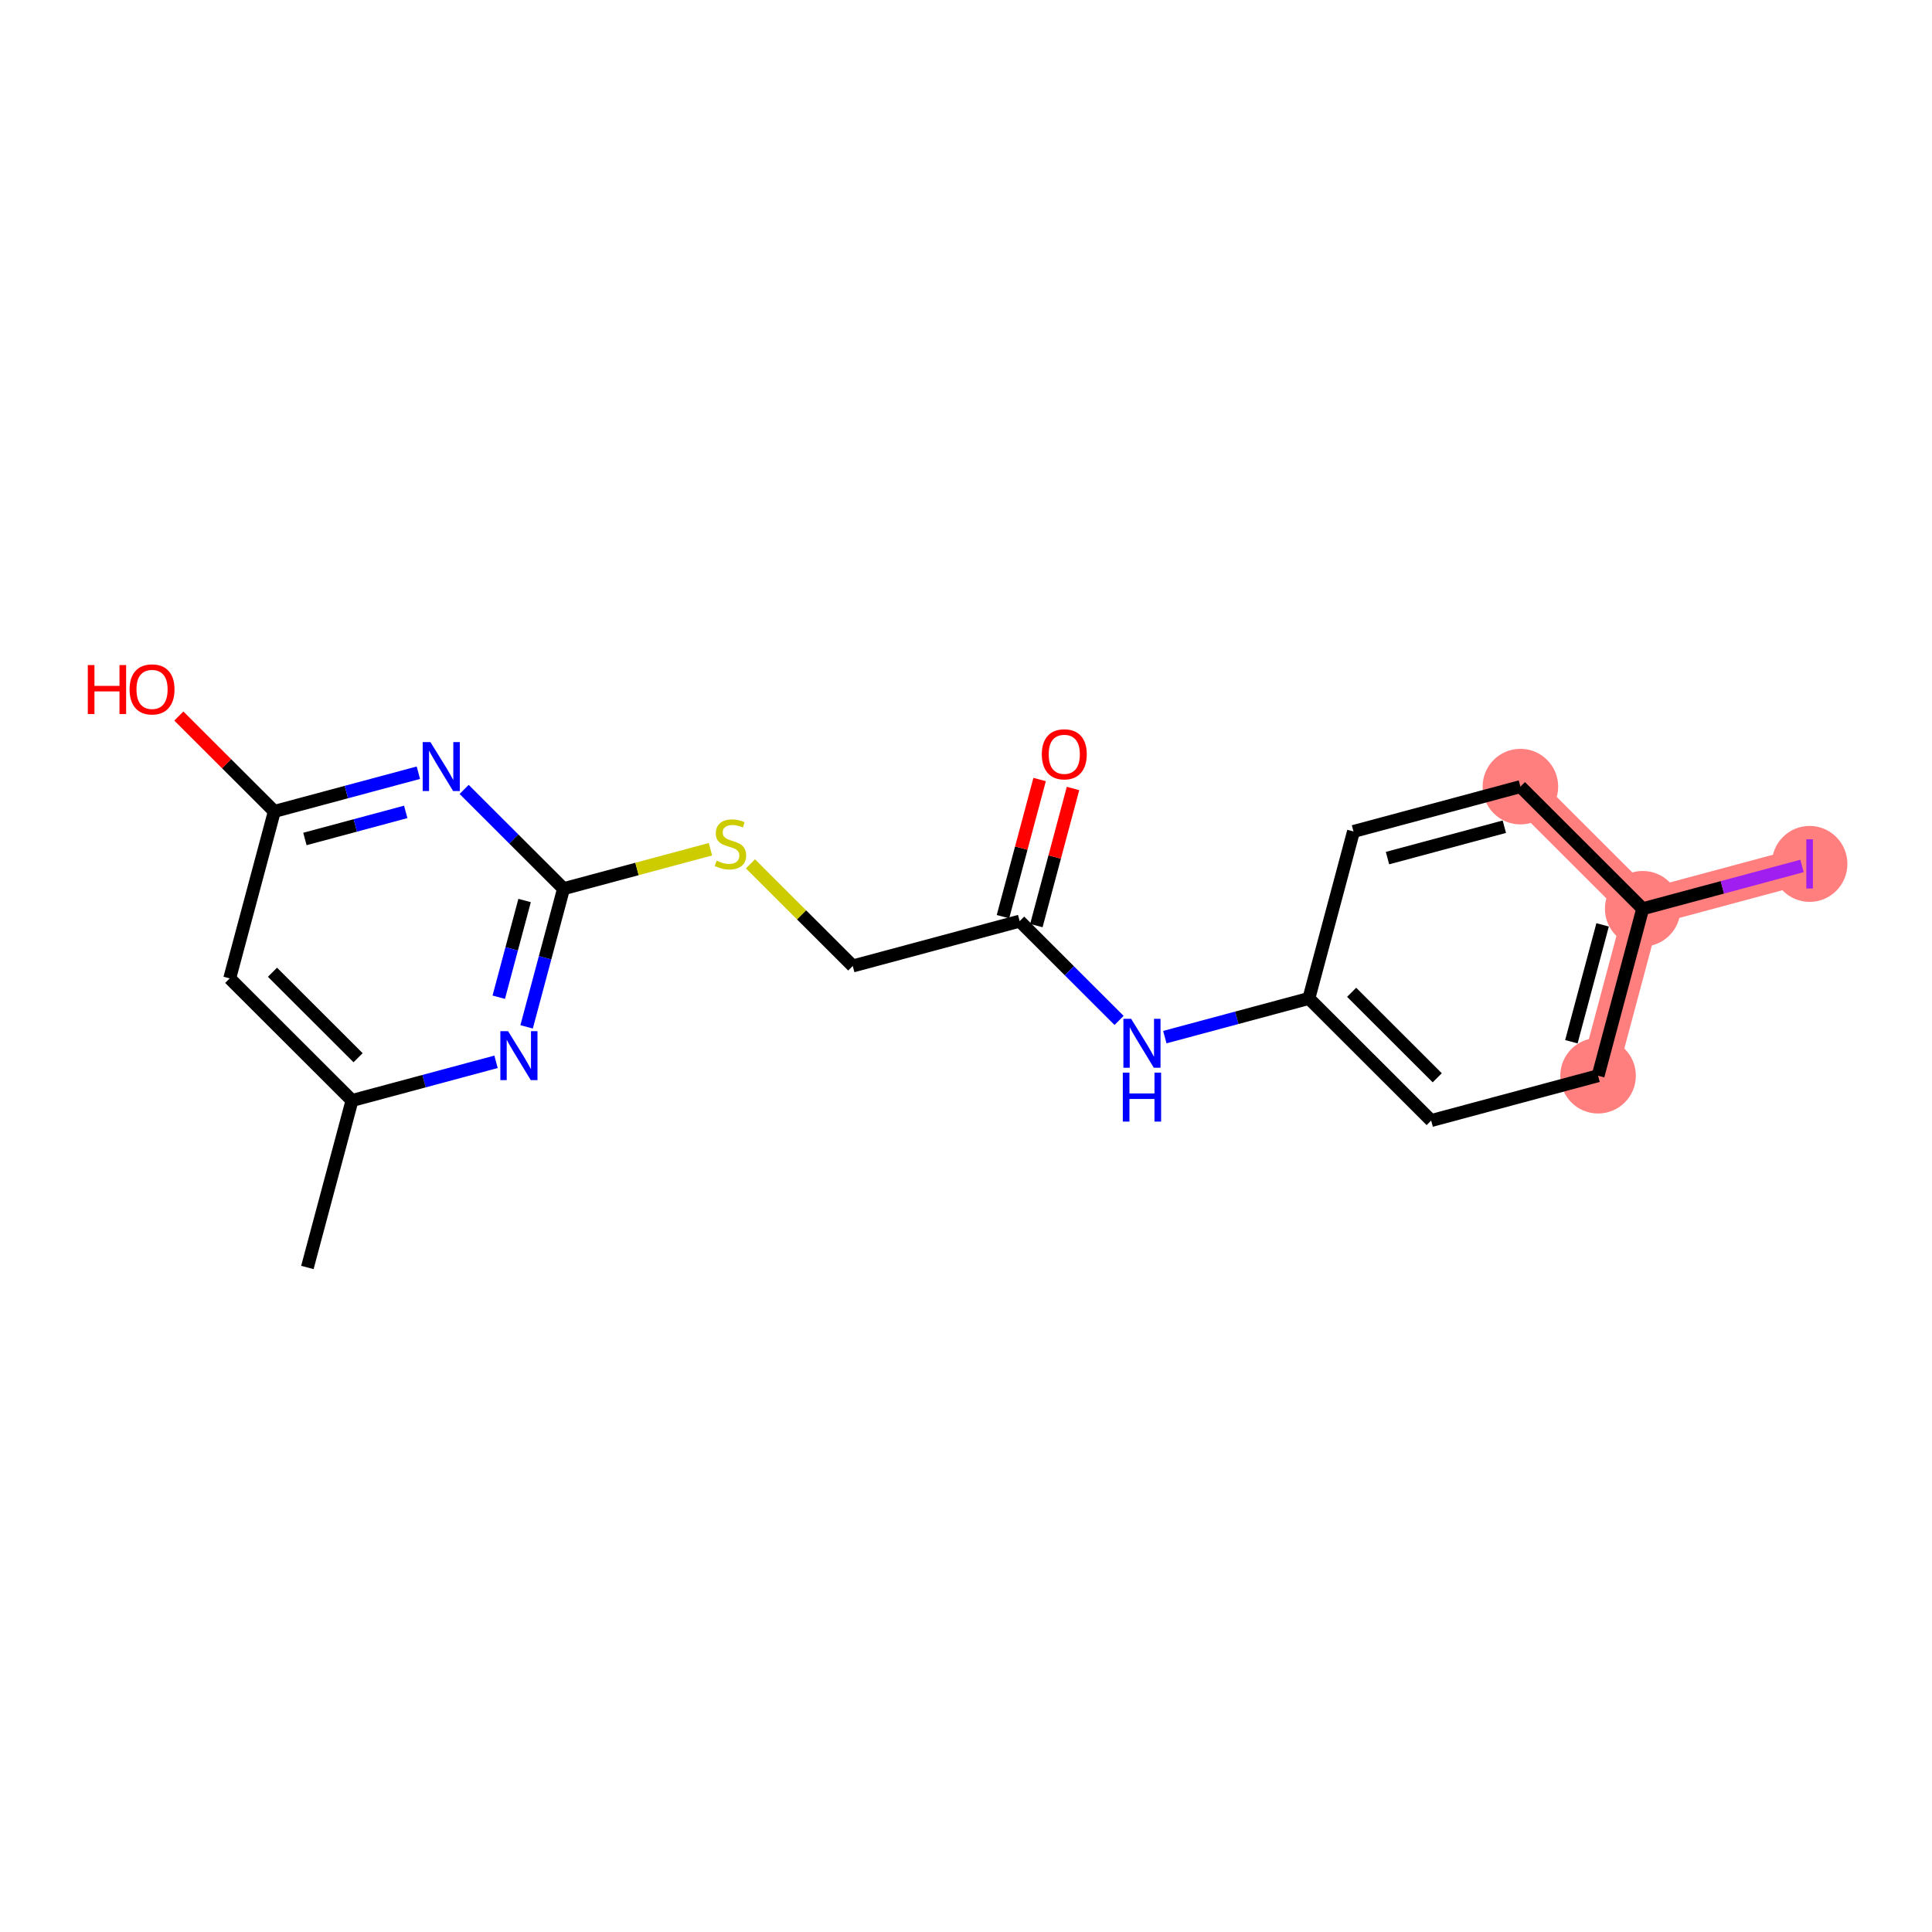 <?xml version='1.0' encoding='iso-8859-1'?>
<svg version='1.1' baseProfile='full'
              xmlns='http://www.w3.org/2000/svg'
                      xmlns:rdkit='http://www.rdkit.org/xml'
                      xmlns:xlink='http://www.w3.org/1999/xlink'
                  xml:space='preserve'
width='300px' height='300px' viewBox='0 0 300 300'>
<!-- END OF HEADER -->
<rect style='opacity:1.0;fill:#FFFFFF;stroke:none' width='300' height='300' x='0' y='0'> </rect>
<rect style='opacity:1.0;fill:#FFFFFF;stroke:none' width='300' height='300' x='0' y='0'> </rect>
<path d='M 248.149,167.037 L 255.078,141.11' style='fill:none;fill-rule:evenodd;stroke:#FF7F7F;stroke-width:5.7px;stroke-linecap:butt;stroke-linejoin:miter;stroke-opacity:1' />
<path d='M 255.078,141.11 L 280.996,134.147' style='fill:none;fill-rule:evenodd;stroke:#FF7F7F;stroke-width:5.7px;stroke-linecap:butt;stroke-linejoin:miter;stroke-opacity:1' />
<path d='M 255.078,141.11 L 236.088,122.145' style='fill:none;fill-rule:evenodd;stroke:#FF7F7F;stroke-width:5.7px;stroke-linecap:butt;stroke-linejoin:miter;stroke-opacity:1' />
<ellipse cx='248.149' cy='167.037' rx='5.367' ry='5.367'  style='fill:#FF7F7F;fill-rule:evenodd;stroke:#FF7F7F;stroke-width:1.0px;stroke-linecap:butt;stroke-linejoin:miter;stroke-opacity:1' />
<ellipse cx='255.078' cy='141.11' rx='5.367' ry='5.367'  style='fill:#FF7F7F;fill-rule:evenodd;stroke:#FF7F7F;stroke-width:1.0px;stroke-linecap:butt;stroke-linejoin:miter;stroke-opacity:1' />
<ellipse cx='280.996' cy='134.147' rx='5.367' ry='5.397'  style='fill:#FF7F7F;fill-rule:evenodd;stroke:#FF7F7F;stroke-width:1.0px;stroke-linecap:butt;stroke-linejoin:miter;stroke-opacity:1' />
<ellipse cx='236.088' cy='122.145' rx='5.367' ry='5.367'  style='fill:#FF7F7F;fill-rule:evenodd;stroke:#FF7F7F;stroke-width:1.0px;stroke-linecap:butt;stroke-linejoin:miter;stroke-opacity:1' />
<path class='bond-0 atom-0 atom-1' d='M 47.73,196.814 L 54.659,170.886' style='fill:none;fill-rule:evenodd;stroke:#000000;stroke-width:2.0px;stroke-linecap:butt;stroke-linejoin:miter;stroke-opacity:1' />
<path class='bond-1 atom-1 atom-2' d='M 54.659,170.886 L 35.669,151.922' style='fill:none;fill-rule:evenodd;stroke:#000000;stroke-width:2.0px;stroke-linecap:butt;stroke-linejoin:miter;stroke-opacity:1' />
<path class='bond-1 atom-1 atom-2' d='M 55.603,164.244 L 42.311,150.968' style='fill:none;fill-rule:evenodd;stroke:#000000;stroke-width:2.0px;stroke-linecap:butt;stroke-linejoin:miter;stroke-opacity:1' />
<path class='bond-19 atom-19 atom-1' d='M 77.024,164.878 L 65.841,167.882' style='fill:none;fill-rule:evenodd;stroke:#0000FF;stroke-width:2.0px;stroke-linecap:butt;stroke-linejoin:miter;stroke-opacity:1' />
<path class='bond-19 atom-19 atom-1' d='M 65.841,167.882 L 54.659,170.886' style='fill:none;fill-rule:evenodd;stroke:#000000;stroke-width:2.0px;stroke-linecap:butt;stroke-linejoin:miter;stroke-opacity:1' />
<path class='bond-2 atom-2 atom-3' d='M 35.669,151.922 L 42.599,125.994' style='fill:none;fill-rule:evenodd;stroke:#000000;stroke-width:2.0px;stroke-linecap:butt;stroke-linejoin:miter;stroke-opacity:1' />
<path class='bond-3 atom-3 atom-4' d='M 42.599,125.994 L 35.184,118.589' style='fill:none;fill-rule:evenodd;stroke:#000000;stroke-width:2.0px;stroke-linecap:butt;stroke-linejoin:miter;stroke-opacity:1' />
<path class='bond-3 atom-3 atom-4' d='M 35.184,118.589 L 27.769,111.184' style='fill:none;fill-rule:evenodd;stroke:#FF0000;stroke-width:2.0px;stroke-linecap:butt;stroke-linejoin:miter;stroke-opacity:1' />
<path class='bond-4 atom-3 atom-5' d='M 42.599,125.994 L 53.781,122.99' style='fill:none;fill-rule:evenodd;stroke:#000000;stroke-width:2.0px;stroke-linecap:butt;stroke-linejoin:miter;stroke-opacity:1' />
<path class='bond-4 atom-3 atom-5' d='M 53.781,122.99 L 64.964,119.986' style='fill:none;fill-rule:evenodd;stroke:#0000FF;stroke-width:2.0px;stroke-linecap:butt;stroke-linejoin:miter;stroke-opacity:1' />
<path class='bond-4 atom-3 atom-5' d='M 47.346,130.276 L 55.174,128.173' style='fill:none;fill-rule:evenodd;stroke:#000000;stroke-width:2.0px;stroke-linecap:butt;stroke-linejoin:miter;stroke-opacity:1' />
<path class='bond-4 atom-3 atom-5' d='M 55.174,128.173 L 63.002,126.071' style='fill:none;fill-rule:evenodd;stroke:#0000FF;stroke-width:2.0px;stroke-linecap:butt;stroke-linejoin:miter;stroke-opacity:1' />
<path class='bond-5 atom-5 atom-6' d='M 72.07,122.58 L 79.788,130.288' style='fill:none;fill-rule:evenodd;stroke:#0000FF;stroke-width:2.0px;stroke-linecap:butt;stroke-linejoin:miter;stroke-opacity:1' />
<path class='bond-5 atom-5 atom-6' d='M 79.788,130.288 L 87.506,137.996' style='fill:none;fill-rule:evenodd;stroke:#000000;stroke-width:2.0px;stroke-linecap:butt;stroke-linejoin:miter;stroke-opacity:1' />
<path class='bond-6 atom-6 atom-7' d='M 87.506,137.996 L 98.912,134.932' style='fill:none;fill-rule:evenodd;stroke:#000000;stroke-width:2.0px;stroke-linecap:butt;stroke-linejoin:miter;stroke-opacity:1' />
<path class='bond-6 atom-6 atom-7' d='M 98.912,134.932 L 110.317,131.867' style='fill:none;fill-rule:evenodd;stroke:#CCCC00;stroke-width:2.0px;stroke-linecap:butt;stroke-linejoin:miter;stroke-opacity:1' />
<path class='bond-18 atom-6 atom-19' d='M 87.506,137.996 L 84.639,148.724' style='fill:none;fill-rule:evenodd;stroke:#000000;stroke-width:2.0px;stroke-linecap:butt;stroke-linejoin:miter;stroke-opacity:1' />
<path class='bond-18 atom-6 atom-19' d='M 84.639,148.724 L 81.772,159.452' style='fill:none;fill-rule:evenodd;stroke:#0000FF;stroke-width:2.0px;stroke-linecap:butt;stroke-linejoin:miter;stroke-opacity:1' />
<path class='bond-18 atom-6 atom-19' d='M 81.461,139.828 L 79.454,147.338' style='fill:none;fill-rule:evenodd;stroke:#000000;stroke-width:2.0px;stroke-linecap:butt;stroke-linejoin:miter;stroke-opacity:1' />
<path class='bond-18 atom-6 atom-19' d='M 79.454,147.338 L 77.447,154.848' style='fill:none;fill-rule:evenodd;stroke:#0000FF;stroke-width:2.0px;stroke-linecap:butt;stroke-linejoin:miter;stroke-opacity:1' />
<path class='bond-7 atom-7 atom-8' d='M 116.533,134.136 L 124.474,142.067' style='fill:none;fill-rule:evenodd;stroke:#CCCC00;stroke-width:2.0px;stroke-linecap:butt;stroke-linejoin:miter;stroke-opacity:1' />
<path class='bond-7 atom-7 atom-8' d='M 124.474,142.067 L 132.414,149.997' style='fill:none;fill-rule:evenodd;stroke:#000000;stroke-width:2.0px;stroke-linecap:butt;stroke-linejoin:miter;stroke-opacity:1' />
<path class='bond-8 atom-8 atom-9' d='M 132.414,149.997 L 158.333,143.034' style='fill:none;fill-rule:evenodd;stroke:#000000;stroke-width:2.0px;stroke-linecap:butt;stroke-linejoin:miter;stroke-opacity:1' />
<path class='bond-9 atom-9 atom-10' d='M 160.926,143.727 L 163.771,133.079' style='fill:none;fill-rule:evenodd;stroke:#000000;stroke-width:2.0px;stroke-linecap:butt;stroke-linejoin:miter;stroke-opacity:1' />
<path class='bond-9 atom-9 atom-10' d='M 163.771,133.079 L 166.617,122.432' style='fill:none;fill-rule:evenodd;stroke:#FF0000;stroke-width:2.0px;stroke-linecap:butt;stroke-linejoin:miter;stroke-opacity:1' />
<path class='bond-9 atom-9 atom-10' d='M 155.74,142.341 L 158.586,131.694' style='fill:none;fill-rule:evenodd;stroke:#000000;stroke-width:2.0px;stroke-linecap:butt;stroke-linejoin:miter;stroke-opacity:1' />
<path class='bond-9 atom-9 atom-10' d='M 158.586,131.694 L 161.431,121.046' style='fill:none;fill-rule:evenodd;stroke:#FF0000;stroke-width:2.0px;stroke-linecap:butt;stroke-linejoin:miter;stroke-opacity:1' />
<path class='bond-10 atom-9 atom-11' d='M 158.333,143.034 L 166.051,150.742' style='fill:none;fill-rule:evenodd;stroke:#000000;stroke-width:2.0px;stroke-linecap:butt;stroke-linejoin:miter;stroke-opacity:1' />
<path class='bond-10 atom-9 atom-11' d='M 166.051,150.742 L 173.769,158.45' style='fill:none;fill-rule:evenodd;stroke:#0000FF;stroke-width:2.0px;stroke-linecap:butt;stroke-linejoin:miter;stroke-opacity:1' />
<path class='bond-11 atom-11 atom-12' d='M 180.875,161.044 L 192.058,158.04' style='fill:none;fill-rule:evenodd;stroke:#0000FF;stroke-width:2.0px;stroke-linecap:butt;stroke-linejoin:miter;stroke-opacity:1' />
<path class='bond-11 atom-11 atom-12' d='M 192.058,158.04 L 203.241,155.036' style='fill:none;fill-rule:evenodd;stroke:#000000;stroke-width:2.0px;stroke-linecap:butt;stroke-linejoin:miter;stroke-opacity:1' />
<path class='bond-12 atom-12 atom-13' d='M 203.241,155.036 L 222.23,174' style='fill:none;fill-rule:evenodd;stroke:#000000;stroke-width:2.0px;stroke-linecap:butt;stroke-linejoin:miter;stroke-opacity:1' />
<path class='bond-12 atom-12 atom-13' d='M 209.882,154.083 L 223.175,167.358' style='fill:none;fill-rule:evenodd;stroke:#000000;stroke-width:2.0px;stroke-linecap:butt;stroke-linejoin:miter;stroke-opacity:1' />
<path class='bond-20 atom-18 atom-12' d='M 210.17,129.108 L 203.241,155.036' style='fill:none;fill-rule:evenodd;stroke:#000000;stroke-width:2.0px;stroke-linecap:butt;stroke-linejoin:miter;stroke-opacity:1' />
<path class='bond-13 atom-13 atom-14' d='M 222.23,174 L 248.149,167.037' style='fill:none;fill-rule:evenodd;stroke:#000000;stroke-width:2.0px;stroke-linecap:butt;stroke-linejoin:miter;stroke-opacity:1' />
<path class='bond-14 atom-14 atom-15' d='M 248.149,167.037 L 255.078,141.11' style='fill:none;fill-rule:evenodd;stroke:#000000;stroke-width:2.0px;stroke-linecap:butt;stroke-linejoin:miter;stroke-opacity:1' />
<path class='bond-14 atom-14 atom-15' d='M 244.002,161.762 L 248.853,143.613' style='fill:none;fill-rule:evenodd;stroke:#000000;stroke-width:2.0px;stroke-linecap:butt;stroke-linejoin:miter;stroke-opacity:1' />
<path class='bond-15 atom-15 atom-16' d='M 255.078,141.11 L 267.446,137.787' style='fill:none;fill-rule:evenodd;stroke:#000000;stroke-width:2.0px;stroke-linecap:butt;stroke-linejoin:miter;stroke-opacity:1' />
<path class='bond-15 atom-15 atom-16' d='M 267.446,137.787 L 279.815,134.464' style='fill:none;fill-rule:evenodd;stroke:#A01EEF;stroke-width:2.0px;stroke-linecap:butt;stroke-linejoin:miter;stroke-opacity:1' />
<path class='bond-16 atom-15 atom-17' d='M 255.078,141.11 L 236.088,122.145' style='fill:none;fill-rule:evenodd;stroke:#000000;stroke-width:2.0px;stroke-linecap:butt;stroke-linejoin:miter;stroke-opacity:1' />
<path class='bond-17 atom-17 atom-18' d='M 236.088,122.145 L 210.17,129.108' style='fill:none;fill-rule:evenodd;stroke:#000000;stroke-width:2.0px;stroke-linecap:butt;stroke-linejoin:miter;stroke-opacity:1' />
<path class='bond-17 atom-17 atom-18' d='M 233.593,128.373 L 215.45,133.247' style='fill:none;fill-rule:evenodd;stroke:#000000;stroke-width:2.0px;stroke-linecap:butt;stroke-linejoin:miter;stroke-opacity:1' />
<path  class='atom-4' d='M 13.636 103.272
L 14.667 103.272
L 14.667 106.503
L 18.553 106.503
L 18.553 103.272
L 19.584 103.272
L 19.584 110.873
L 18.553 110.873
L 18.553 107.362
L 14.667 107.362
L 14.667 110.873
L 13.636 110.873
L 13.636 103.272
' fill='#FF0000'/>
<path  class='atom-4' d='M 20.12 107.051
Q 20.12 105.226, 21.022 104.206
Q 21.924 103.186, 23.609 103.186
Q 25.295 103.186, 26.196 104.206
Q 27.098 105.226, 27.098 107.051
Q 27.098 108.897, 26.186 109.949
Q 25.273 110.991, 23.609 110.991
Q 21.934 110.991, 21.022 109.949
Q 20.12 108.908, 20.12 107.051
M 23.609 110.132
Q 24.769 110.132, 25.391 109.359
Q 26.025 108.575, 26.025 107.051
Q 26.025 105.559, 25.391 104.807
Q 24.769 104.045, 23.609 104.045
Q 22.45 104.045, 21.816 104.797
Q 21.194 105.548, 21.194 107.051
Q 21.194 108.586, 21.816 109.359
Q 22.45 110.132, 23.609 110.132
' fill='#FF0000'/>
<path  class='atom-5' d='M 66.837 115.231
L 69.328 119.256
Q 69.574 119.654, 69.972 120.373
Q 70.369 121.092, 70.39 121.135
L 70.39 115.231
L 71.399 115.231
L 71.399 122.831
L 70.358 122.831
L 67.685 118.43
Q 67.374 117.915, 67.041 117.324
Q 66.719 116.734, 66.622 116.551
L 66.622 122.831
L 65.635 122.831
L 65.635 115.231
L 66.837 115.231
' fill='#0000FF'/>
<path  class='atom-7' d='M 111.278 133.641
Q 111.364 133.673, 111.718 133.824
Q 112.072 133.974, 112.459 134.071
Q 112.856 134.156, 113.242 134.156
Q 113.962 134.156, 114.38 133.813
Q 114.799 133.459, 114.799 132.847
Q 114.799 132.428, 114.584 132.17
Q 114.38 131.913, 114.058 131.773
Q 113.736 131.634, 113.199 131.473
Q 112.523 131.269, 112.115 131.076
Q 111.718 130.882, 111.428 130.474
Q 111.149 130.066, 111.149 129.379
Q 111.149 128.424, 111.793 127.834
Q 112.448 127.243, 113.736 127.243
Q 114.617 127.243, 115.615 127.662
L 115.368 128.488
Q 114.455 128.113, 113.768 128.113
Q 113.028 128.113, 112.62 128.424
Q 112.212 128.725, 112.223 129.251
Q 112.223 129.658, 112.427 129.905
Q 112.641 130.152, 112.942 130.292
Q 113.253 130.431, 113.768 130.592
Q 114.455 130.807, 114.863 131.022
Q 115.271 131.237, 115.561 131.677
Q 115.862 132.106, 115.862 132.847
Q 115.862 133.899, 115.153 134.468
Q 114.455 135.026, 113.285 135.026
Q 112.609 135.026, 112.094 134.876
Q 111.589 134.736, 110.988 134.489
L 111.278 133.641
' fill='#CCCC00'/>
<path  class='atom-10' d='M 161.773 117.128
Q 161.773 115.303, 162.675 114.283
Q 163.577 113.263, 165.262 113.263
Q 166.947 113.263, 167.849 114.283
Q 168.751 115.303, 168.751 117.128
Q 168.751 118.974, 167.838 120.026
Q 166.926 121.068, 165.262 121.068
Q 163.587 121.068, 162.675 120.026
Q 161.773 118.985, 161.773 117.128
M 165.262 120.209
Q 166.421 120.209, 167.044 119.436
Q 167.677 118.652, 167.677 117.128
Q 167.677 115.636, 167.044 114.884
Q 166.421 114.122, 165.262 114.122
Q 164.103 114.122, 163.469 114.874
Q 162.847 115.625, 162.847 117.128
Q 162.847 118.663, 163.469 119.436
Q 164.103 120.209, 165.262 120.209
' fill='#FF0000'/>
<path  class='atom-11' d='M 175.642 158.199
L 178.133 162.224
Q 178.38 162.621, 178.777 163.341
Q 179.174 164.06, 179.195 164.103
L 179.195 158.199
L 180.205 158.199
L 180.205 165.799
L 179.163 165.799
L 176.49 161.398
Q 176.179 160.882, 175.846 160.292
Q 175.524 159.701, 175.427 159.519
L 175.427 165.799
L 174.44 165.799
L 174.44 158.199
L 175.642 158.199
' fill='#0000FF'/>
<path  class='atom-11' d='M 174.349 166.559
L 175.379 166.559
L 175.379 169.79
L 179.265 169.79
L 179.265 166.559
L 180.296 166.559
L 180.296 174.159
L 179.265 174.159
L 179.265 170.649
L 175.379 170.649
L 175.379 174.159
L 174.349 174.159
L 174.349 166.559
' fill='#0000FF'/>
<path  class='atom-16' d='M 280.486 130.33
L 281.506 130.33
L 281.506 137.963
L 280.486 137.963
L 280.486 130.33
' fill='#A01EEF'/>
<path  class='atom-19' d='M 78.897 160.123
L 81.388 164.149
Q 81.635 164.546, 82.032 165.265
Q 82.429 165.984, 82.451 166.027
L 82.451 160.123
L 83.46 160.123
L 83.46 167.723
L 82.418 167.723
L 79.745 163.322
Q 79.434 162.807, 79.101 162.216
Q 78.779 161.626, 78.683 161.443
L 78.683 167.723
L 77.695 167.723
L 77.695 160.123
L 78.897 160.123
' fill='#0000FF'/>
</svg>
